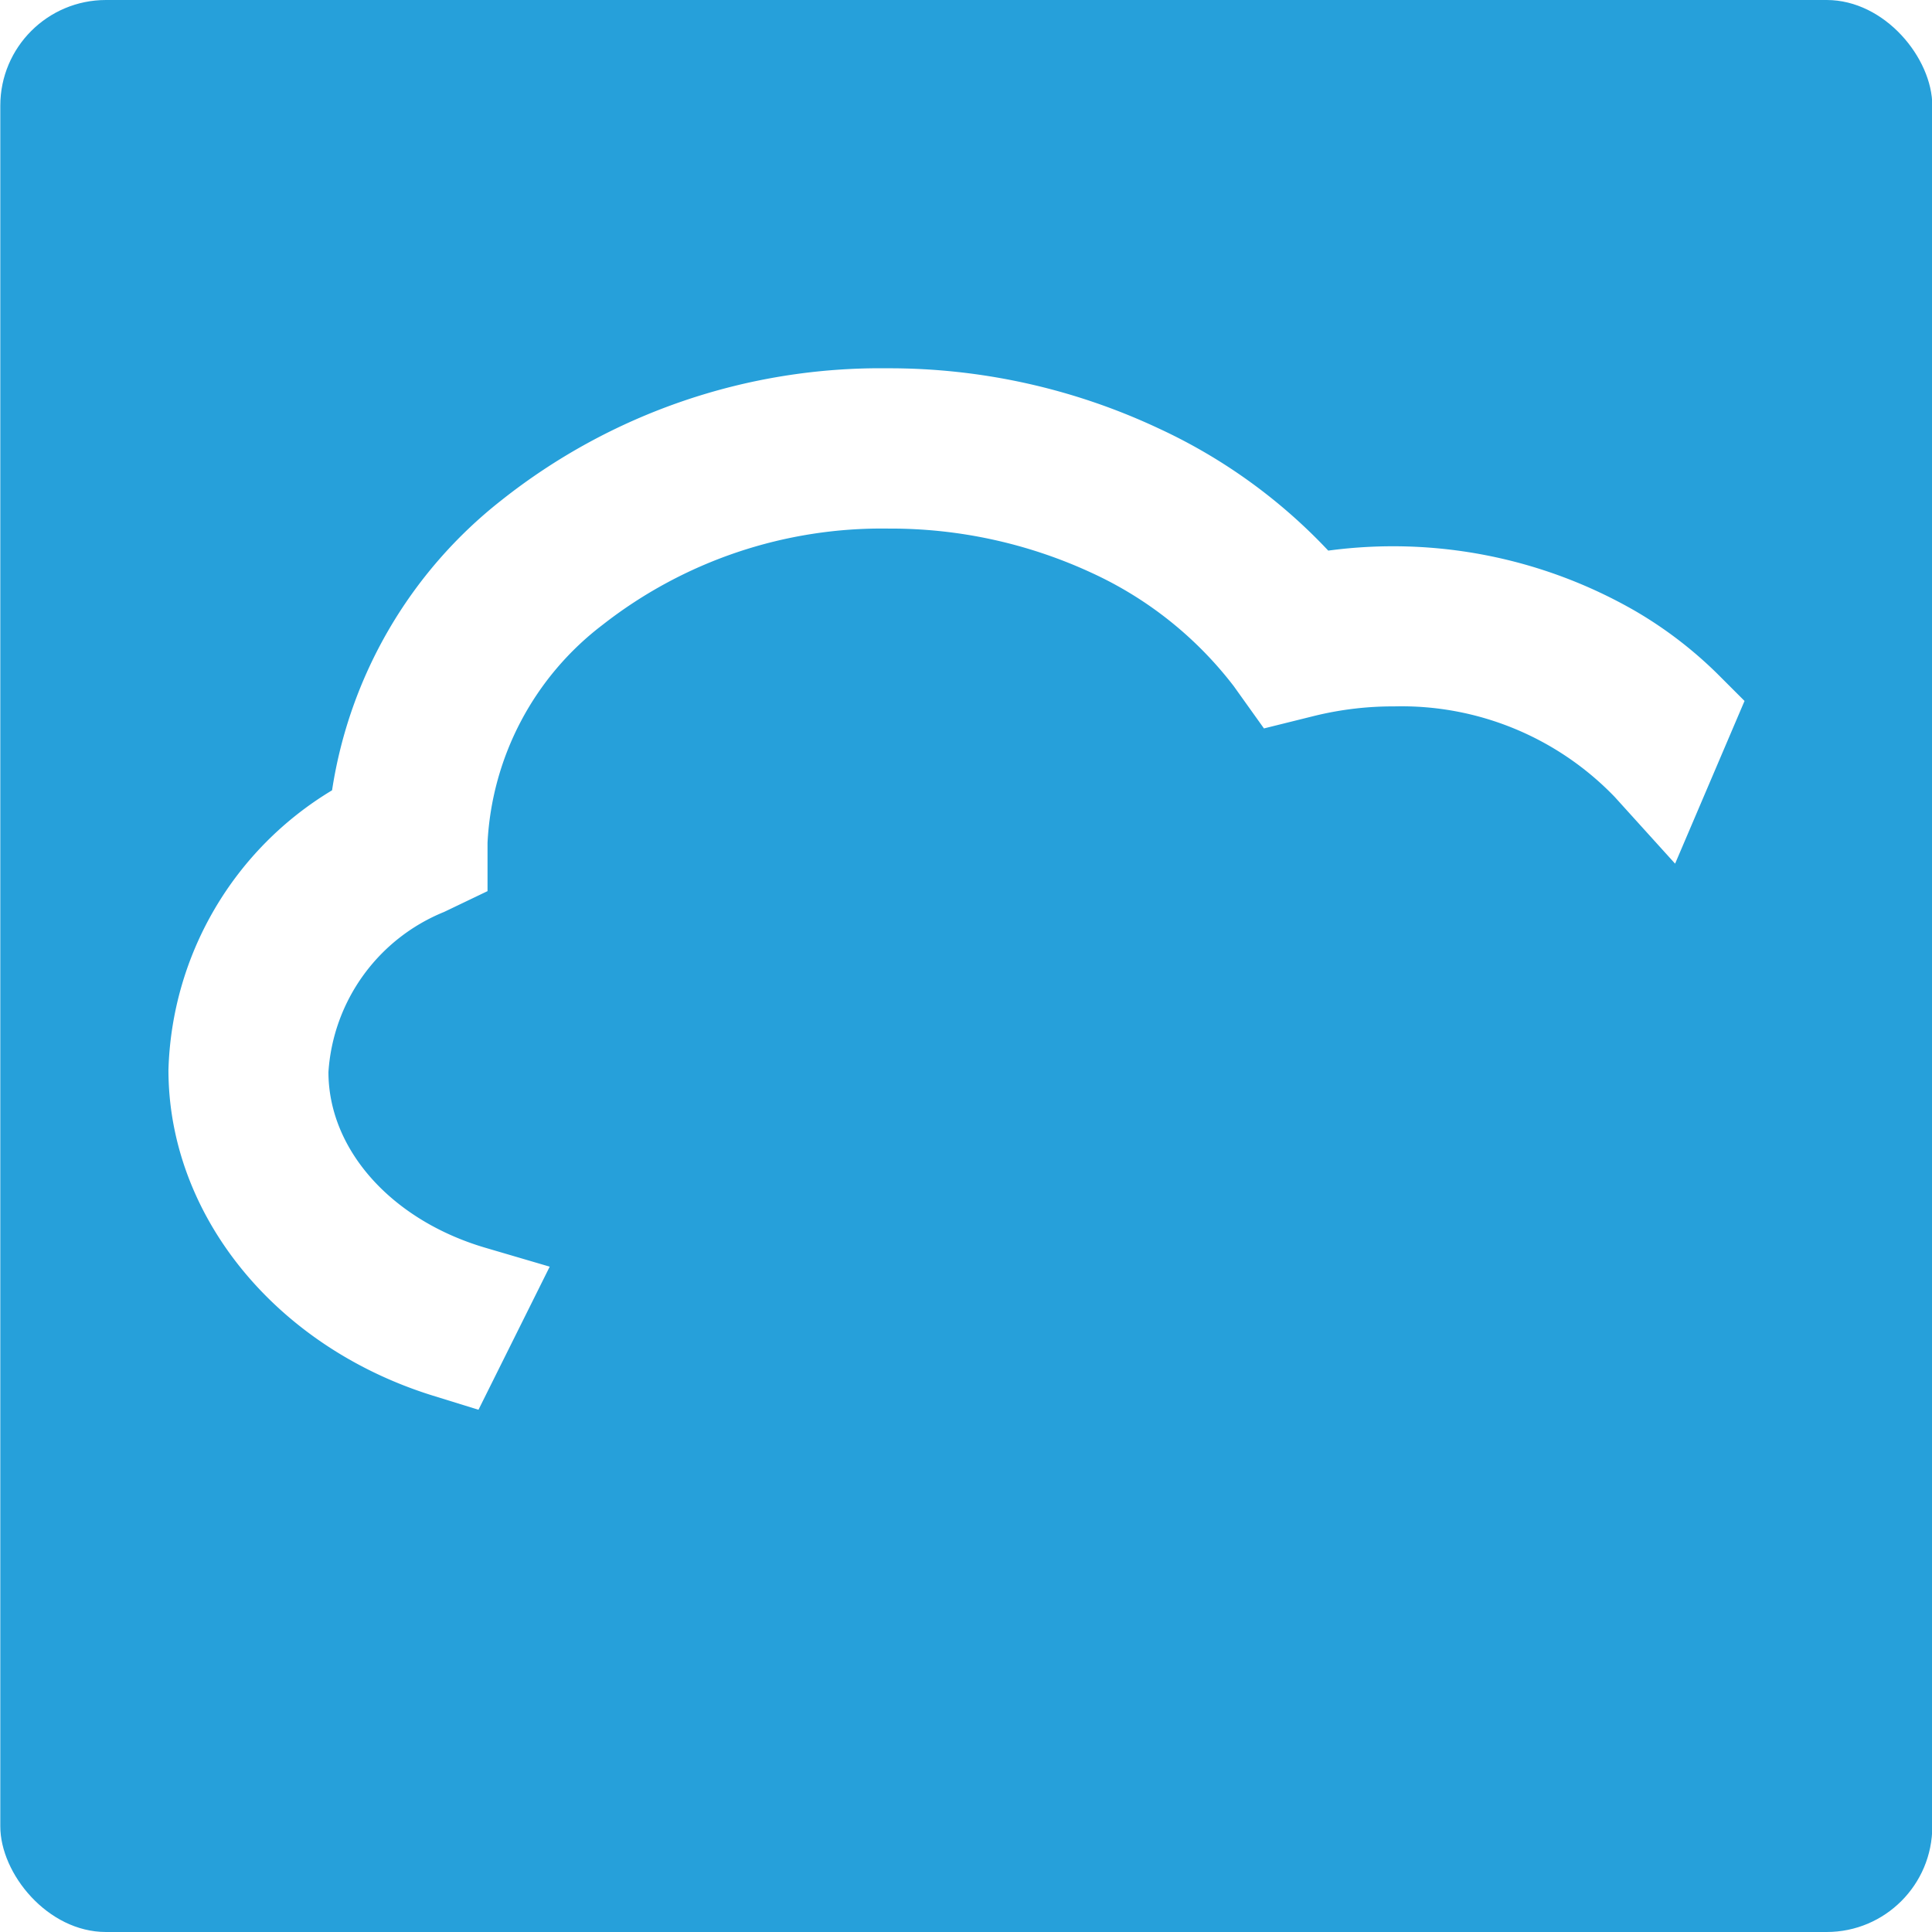 <?xml version="1.0" encoding="UTF-8"?>
<svg xmlns="http://www.w3.org/2000/svg" viewBox="0 0 64 64">
  <defs>
    <style>.a{fill:#fff;}.b{fill:#26a0da;}</style>
  </defs>
  <rect class="a" width="64" height="64"></rect>
  <rect class="b" x="0.01" width="64" height="64" rx="3.5"></rect>
  <path class="a" d="M56.16,23a12.27,12.27,0,0,0-2.51-1.92,14.64,14.64,0,0,0-7.44-2,15.27,15.27,0,0,0-2.62.22A16.94,16.94,0,0,0,38,15.08a20.12,20.12,0,0,0-8.55-1.88,19.2,19.2,0,0,0-12.16,4.15A14,14,0,0,0,12,26.78a10.24,10.24,0,0,0-5.37,8.66c0,4.37,3.22,8.32,8,9.82l.72.23,1.42-3-1-.29c-3.55-1-5.94-3.76-5.94-6.79a7.14,7.14,0,0,1,4.39-6.2l.89-.43,0-1a10.65,10.65,0,0,1,4.17-8,16,16,0,0,1,10.12-3.42A16.73,16.73,0,0,1,36.58,18a13.32,13.32,0,0,1,5.07,4.06l.65.86,1-.26a11.93,11.93,0,0,1,2.87-.34,10.78,10.78,0,0,1,8,3.36l.91,1,1.41-3.31Z"></path>
  <path class="a" d="M15.85,46.7l-1.55-.48c-5.22-1.64-8.72-6-8.72-10.78A11.18,11.18,0,0,1,11,26.18a15.11,15.11,0,0,1,5.6-9.6,20.2,20.2,0,0,1,12.8-4.38,21,21,0,0,1,9,2A18.15,18.15,0,0,1,44,18.24a16.08,16.08,0,0,1,10.17,2,13.7,13.7,0,0,1,2.72,2.08l.9.9-2.3,5.39-2-2.21a9.8,9.8,0,0,0-7.3-3,10.94,10.94,0,0,0-2.63.31l-1.69.42-1-1.4a12.49,12.49,0,0,0-4.7-3.75,15.84,15.84,0,0,0-6.73-1.47,15,15,0,0,0-9.48,3.19,9.69,9.69,0,0,0-3.81,7.22l0,1.6-1.44.69a6.16,6.16,0,0,0-3.83,5.3c0,2.58,2.1,4.92,5.22,5.83l2.11.62ZM29.42,14.2a18.23,18.23,0,0,0-11.53,3.92A13.07,13.07,0,0,0,13,26.88l-.06.51-.44.25a9.3,9.3,0,0,0-4.87,7.8c0,3.9,2.89,7.43,7.21,8.83l.54-1.12c-3.9-1.2-6.51-4.28-6.51-7.71a8.13,8.13,0,0,1,5-7.1l.34-.16V27.8a11.66,11.66,0,0,1,4.54-8.72,17,17,0,0,1,10.75-3.64A17.84,17.84,0,0,1,37,17.1a14.71,14.71,0,0,1,5.45,4.37l.24.33.4-.1a12.91,12.91,0,0,1,3.11-.37,11.89,11.89,0,0,1,8.66,3.54l.53-1.24a12,12,0,0,0-2.26-1.71,14.08,14.08,0,0,0-9.38-1.62l-.55.09L42.84,20a16.19,16.19,0,0,0-5.3-4A19,19,0,0,0,29.42,14.2Z"></path>
</svg>
